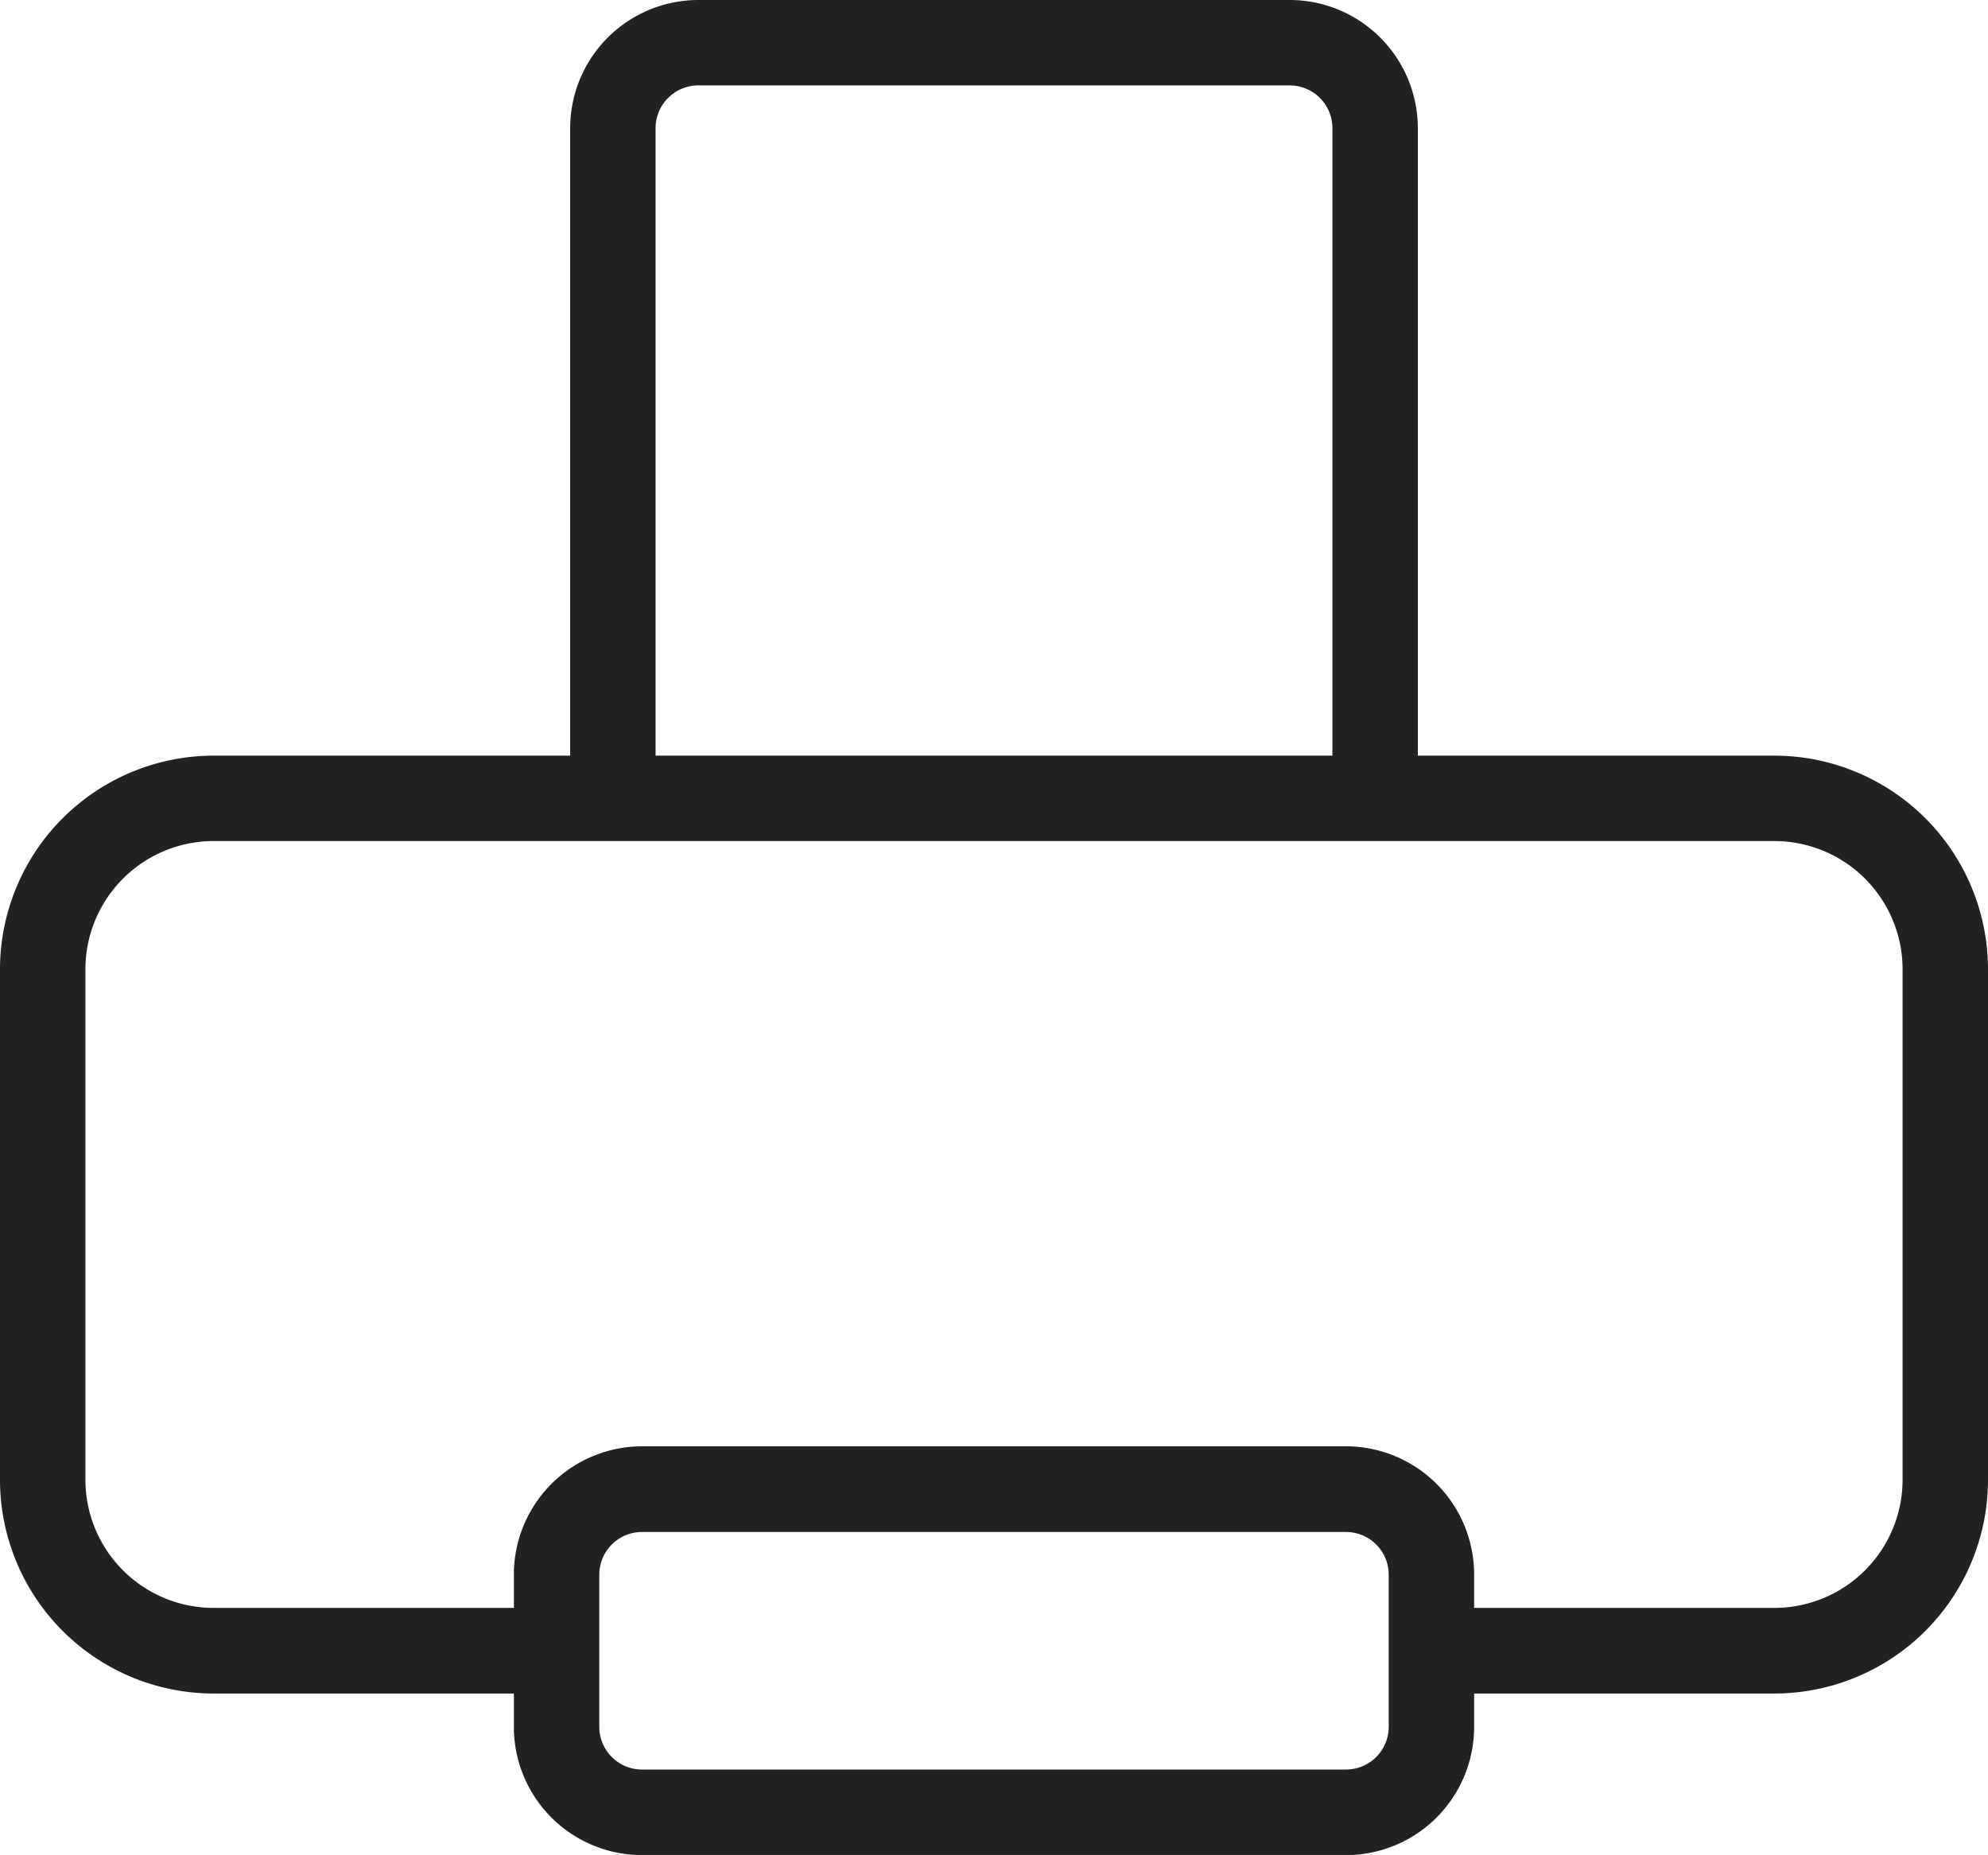 <svg xmlns="http://www.w3.org/2000/svg" viewBox="0 0 365.86 341.41"><defs><style>.cls-1{fill:#222;}</style></defs><g id="Layer_2" data-name="Layer 2"><g id="Layer_1-2" data-name="Layer 1"><path class="cls-1" d="M326.56,139.08H260.93V23.58A23.61,23.61,0,0,0,237.35,0H128.51a23.61,23.61,0,0,0-23.58,23.58v115.5H39.3A39.35,39.35,0,0,0,0,178.39v94a39.35,39.35,0,0,0,39.3,39.31H94.57v6.16a23.6,23.6,0,0,0,23.58,23.58H247.71a23.6,23.6,0,0,0,23.58-23.58v-6.16h55.27a39.35,39.35,0,0,0,39.3-39.31v-94A39.35,39.35,0,0,0,326.56,139.08ZM120.65,23.58a7.87,7.87,0,0,1,7.86-7.86H237.35a7.87,7.87,0,0,1,7.86,7.86v115.5H120.65ZM255.57,317.83a7.86,7.86,0,0,1-7.86,7.86H118.15a7.86,7.86,0,0,1-7.86-7.86v-14h0v-14a7.86,7.86,0,0,1,7.86-7.86H247.71a7.86,7.86,0,0,1,7.86,7.86Zm94.57-45.47a23.6,23.6,0,0,1-23.58,23.58H271.29v-6.16a23.6,23.6,0,0,0-23.58-23.58H118.15a23.61,23.61,0,0,0-23.58,23.58v6.16H39.3a23.6,23.6,0,0,1-23.58-23.58v-94A23.61,23.61,0,0,1,39.3,154.8H326.56a23.61,23.61,0,0,1,23.58,23.59Z"/></g></g></svg>